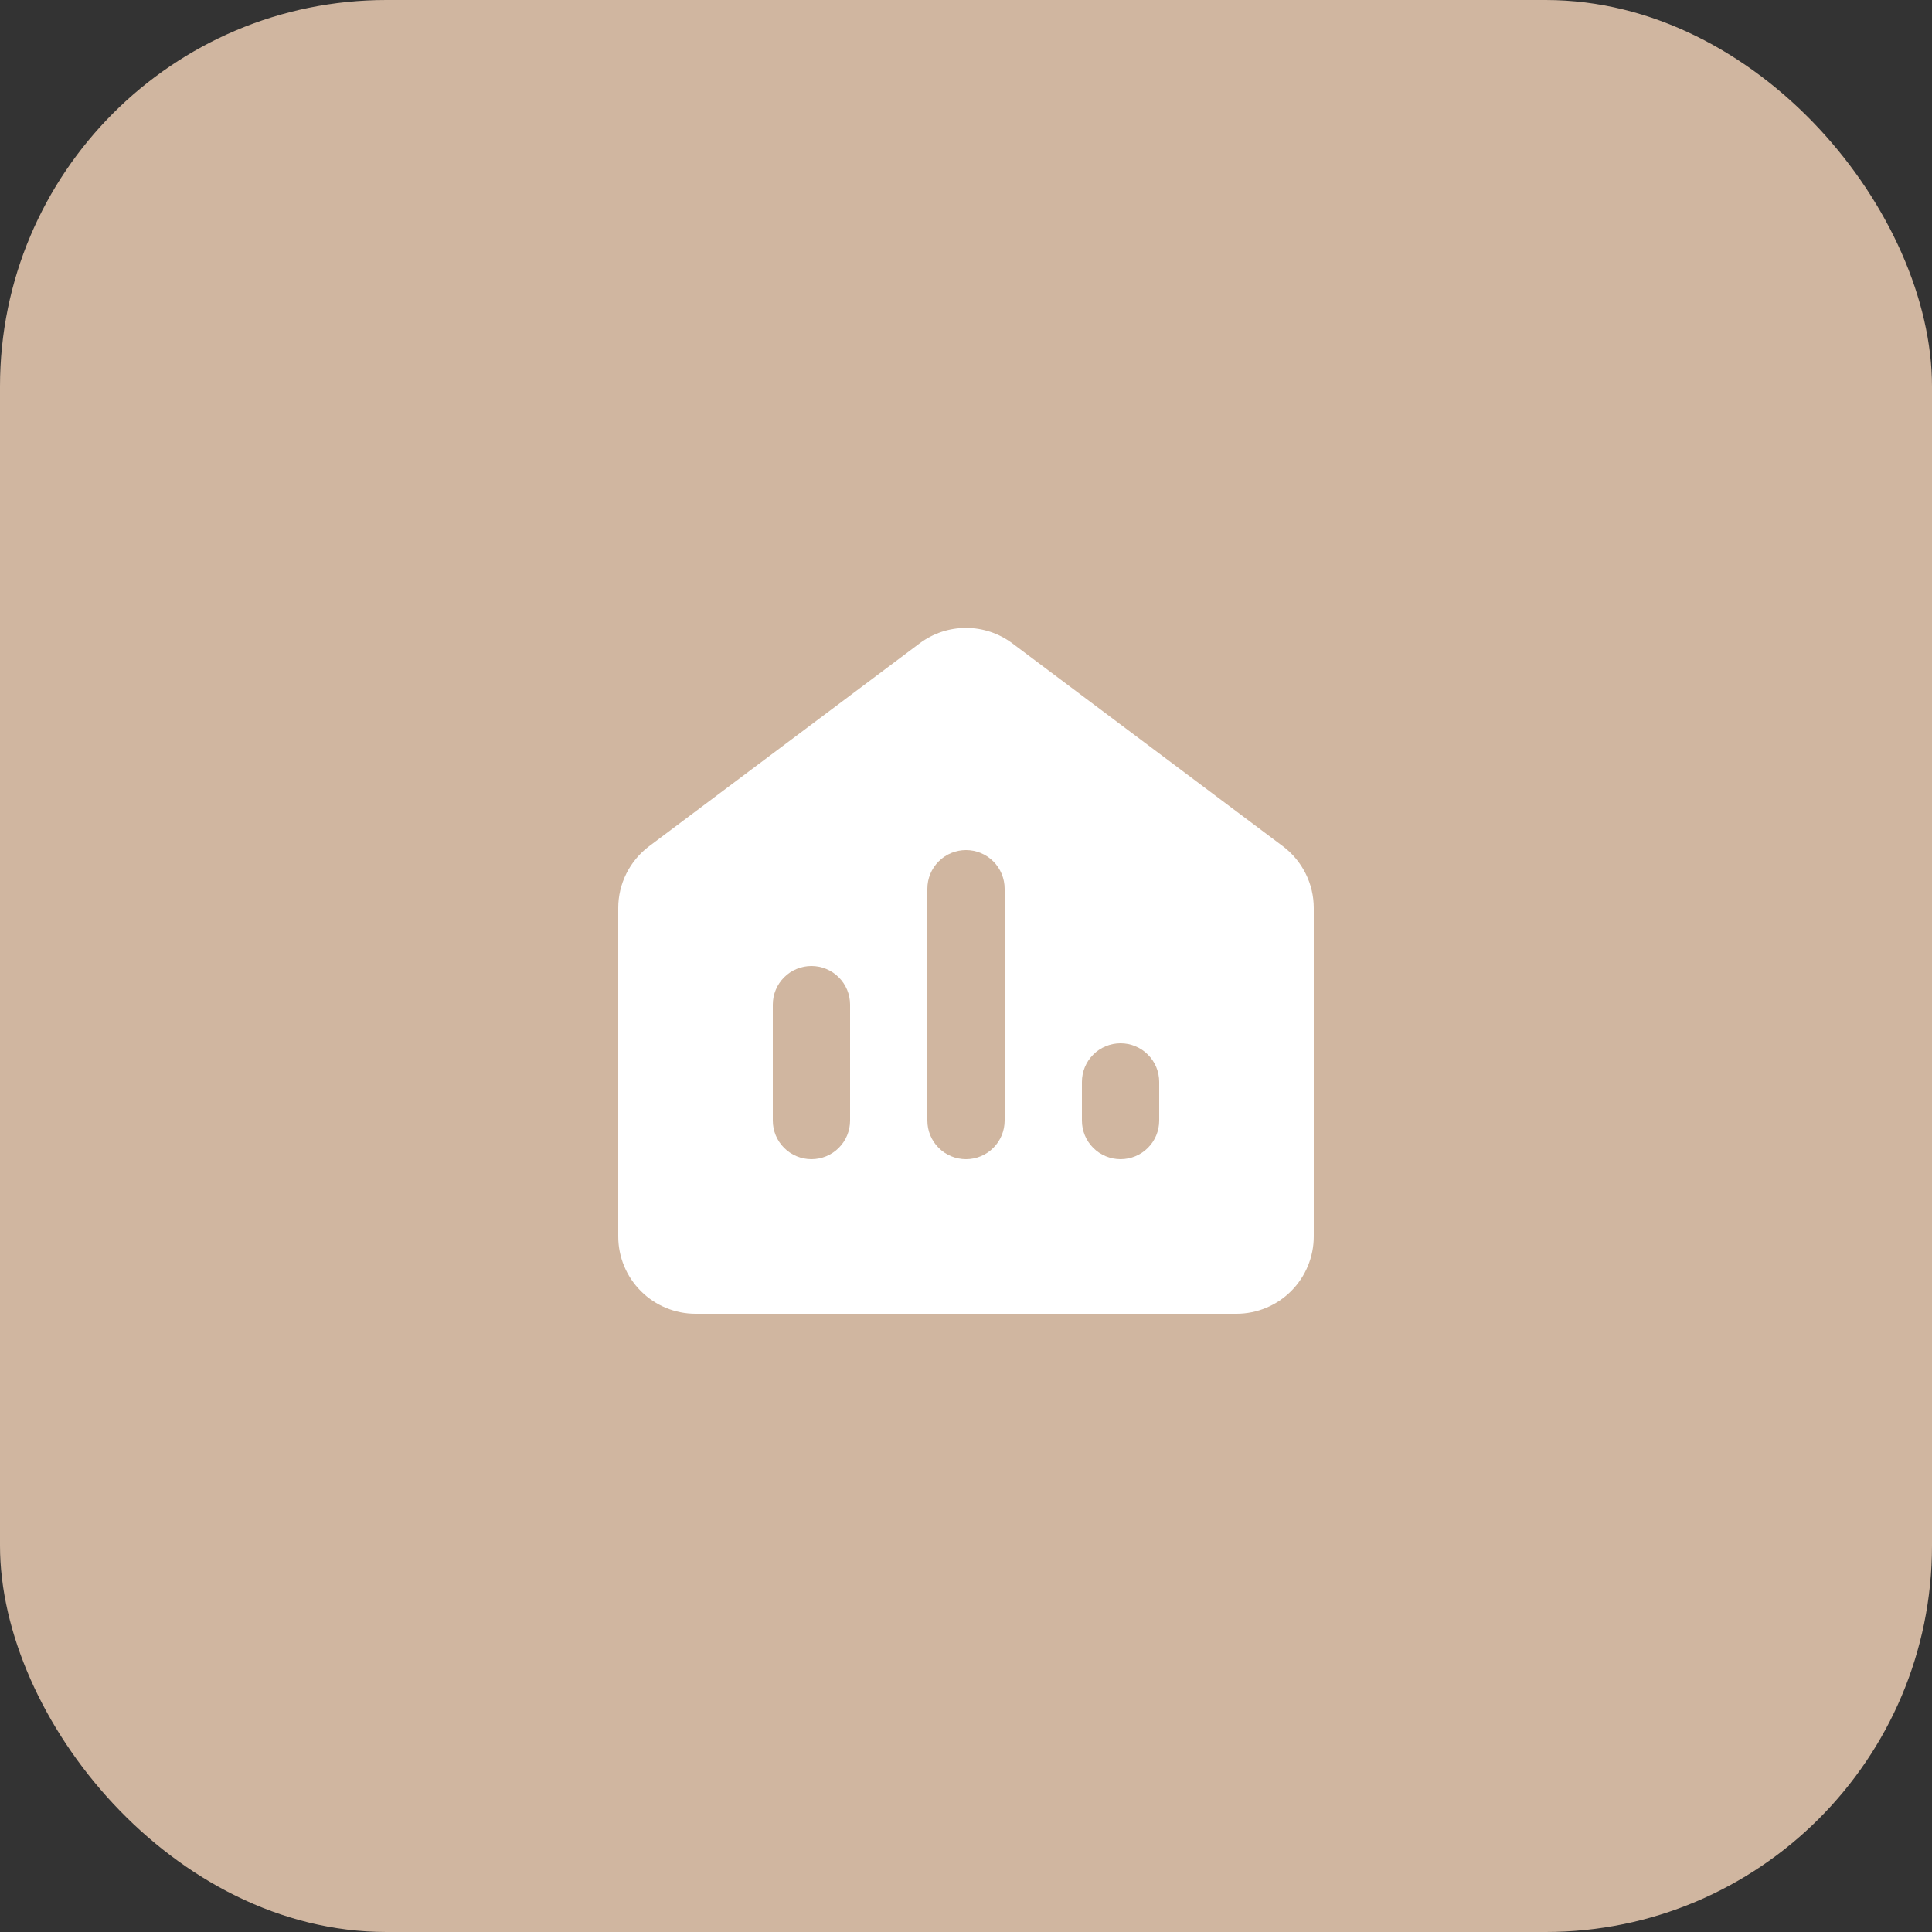 <svg width="50" height="50" viewBox="0 0 50 50" fill="none" xmlns="http://www.w3.org/2000/svg">
<rect x="0" y="0" width="50" height="50" fill="#333333" stroke="none"/>
<rect width="50" height="50" rx="10" fill="#D0B6A0"/>
<path fill-rule="evenodd" clip-rule="evenodd" d="M23.8 16.65C24.146 16.39 24.567 16.25 25 16.25C25.433 16.25 25.854 16.39 26.2 16.65L33.2 21.9C33.448 22.086 33.65 22.328 33.789 22.606C33.928 22.883 34 23.189 34 23.5V32C34 32.53 33.789 33.039 33.414 33.414C33.039 33.789 32.53 34 32 34H18C17.47 34 16.961 33.789 16.586 33.414C16.211 33.039 16 32.53 16 32V23.5C16 23.189 16.072 22.883 16.211 22.606C16.35 22.328 16.552 22.086 16.8 21.9L23.8 16.65ZM26 23C26 22.735 25.895 22.48 25.707 22.293C25.52 22.105 25.265 22 25 22C24.735 22 24.48 22.105 24.293 22.293C24.105 22.48 24 22.735 24 23V29C24 29.265 24.105 29.52 24.293 29.707C24.48 29.895 24.735 30 25 30C25.265 30 25.52 29.895 25.707 29.707C25.895 29.52 26 29.265 26 29V23ZM22 26C22 25.735 21.895 25.48 21.707 25.293C21.52 25.105 21.265 25 21 25C20.735 25 20.48 25.105 20.293 25.293C20.105 25.48 20 25.735 20 26V29C20 29.265 20.105 29.52 20.293 29.707C20.48 29.895 20.735 30 21 30C21.265 30 21.52 29.895 21.707 29.707C21.895 29.52 22 29.265 22 29V26ZM30 28C30 27.735 29.895 27.48 29.707 27.293C29.52 27.105 29.265 27 29 27C28.735 27 28.48 27.105 28.293 27.293C28.105 27.48 28 27.735 28 28V29C28 29.265 28.105 29.52 28.293 29.707C28.48 29.895 28.735 30 29 30C29.265 30 29.52 29.895 29.707 29.707C29.895 29.52 30 29.265 30 29V28Z" fill="white"/>
</svg>
